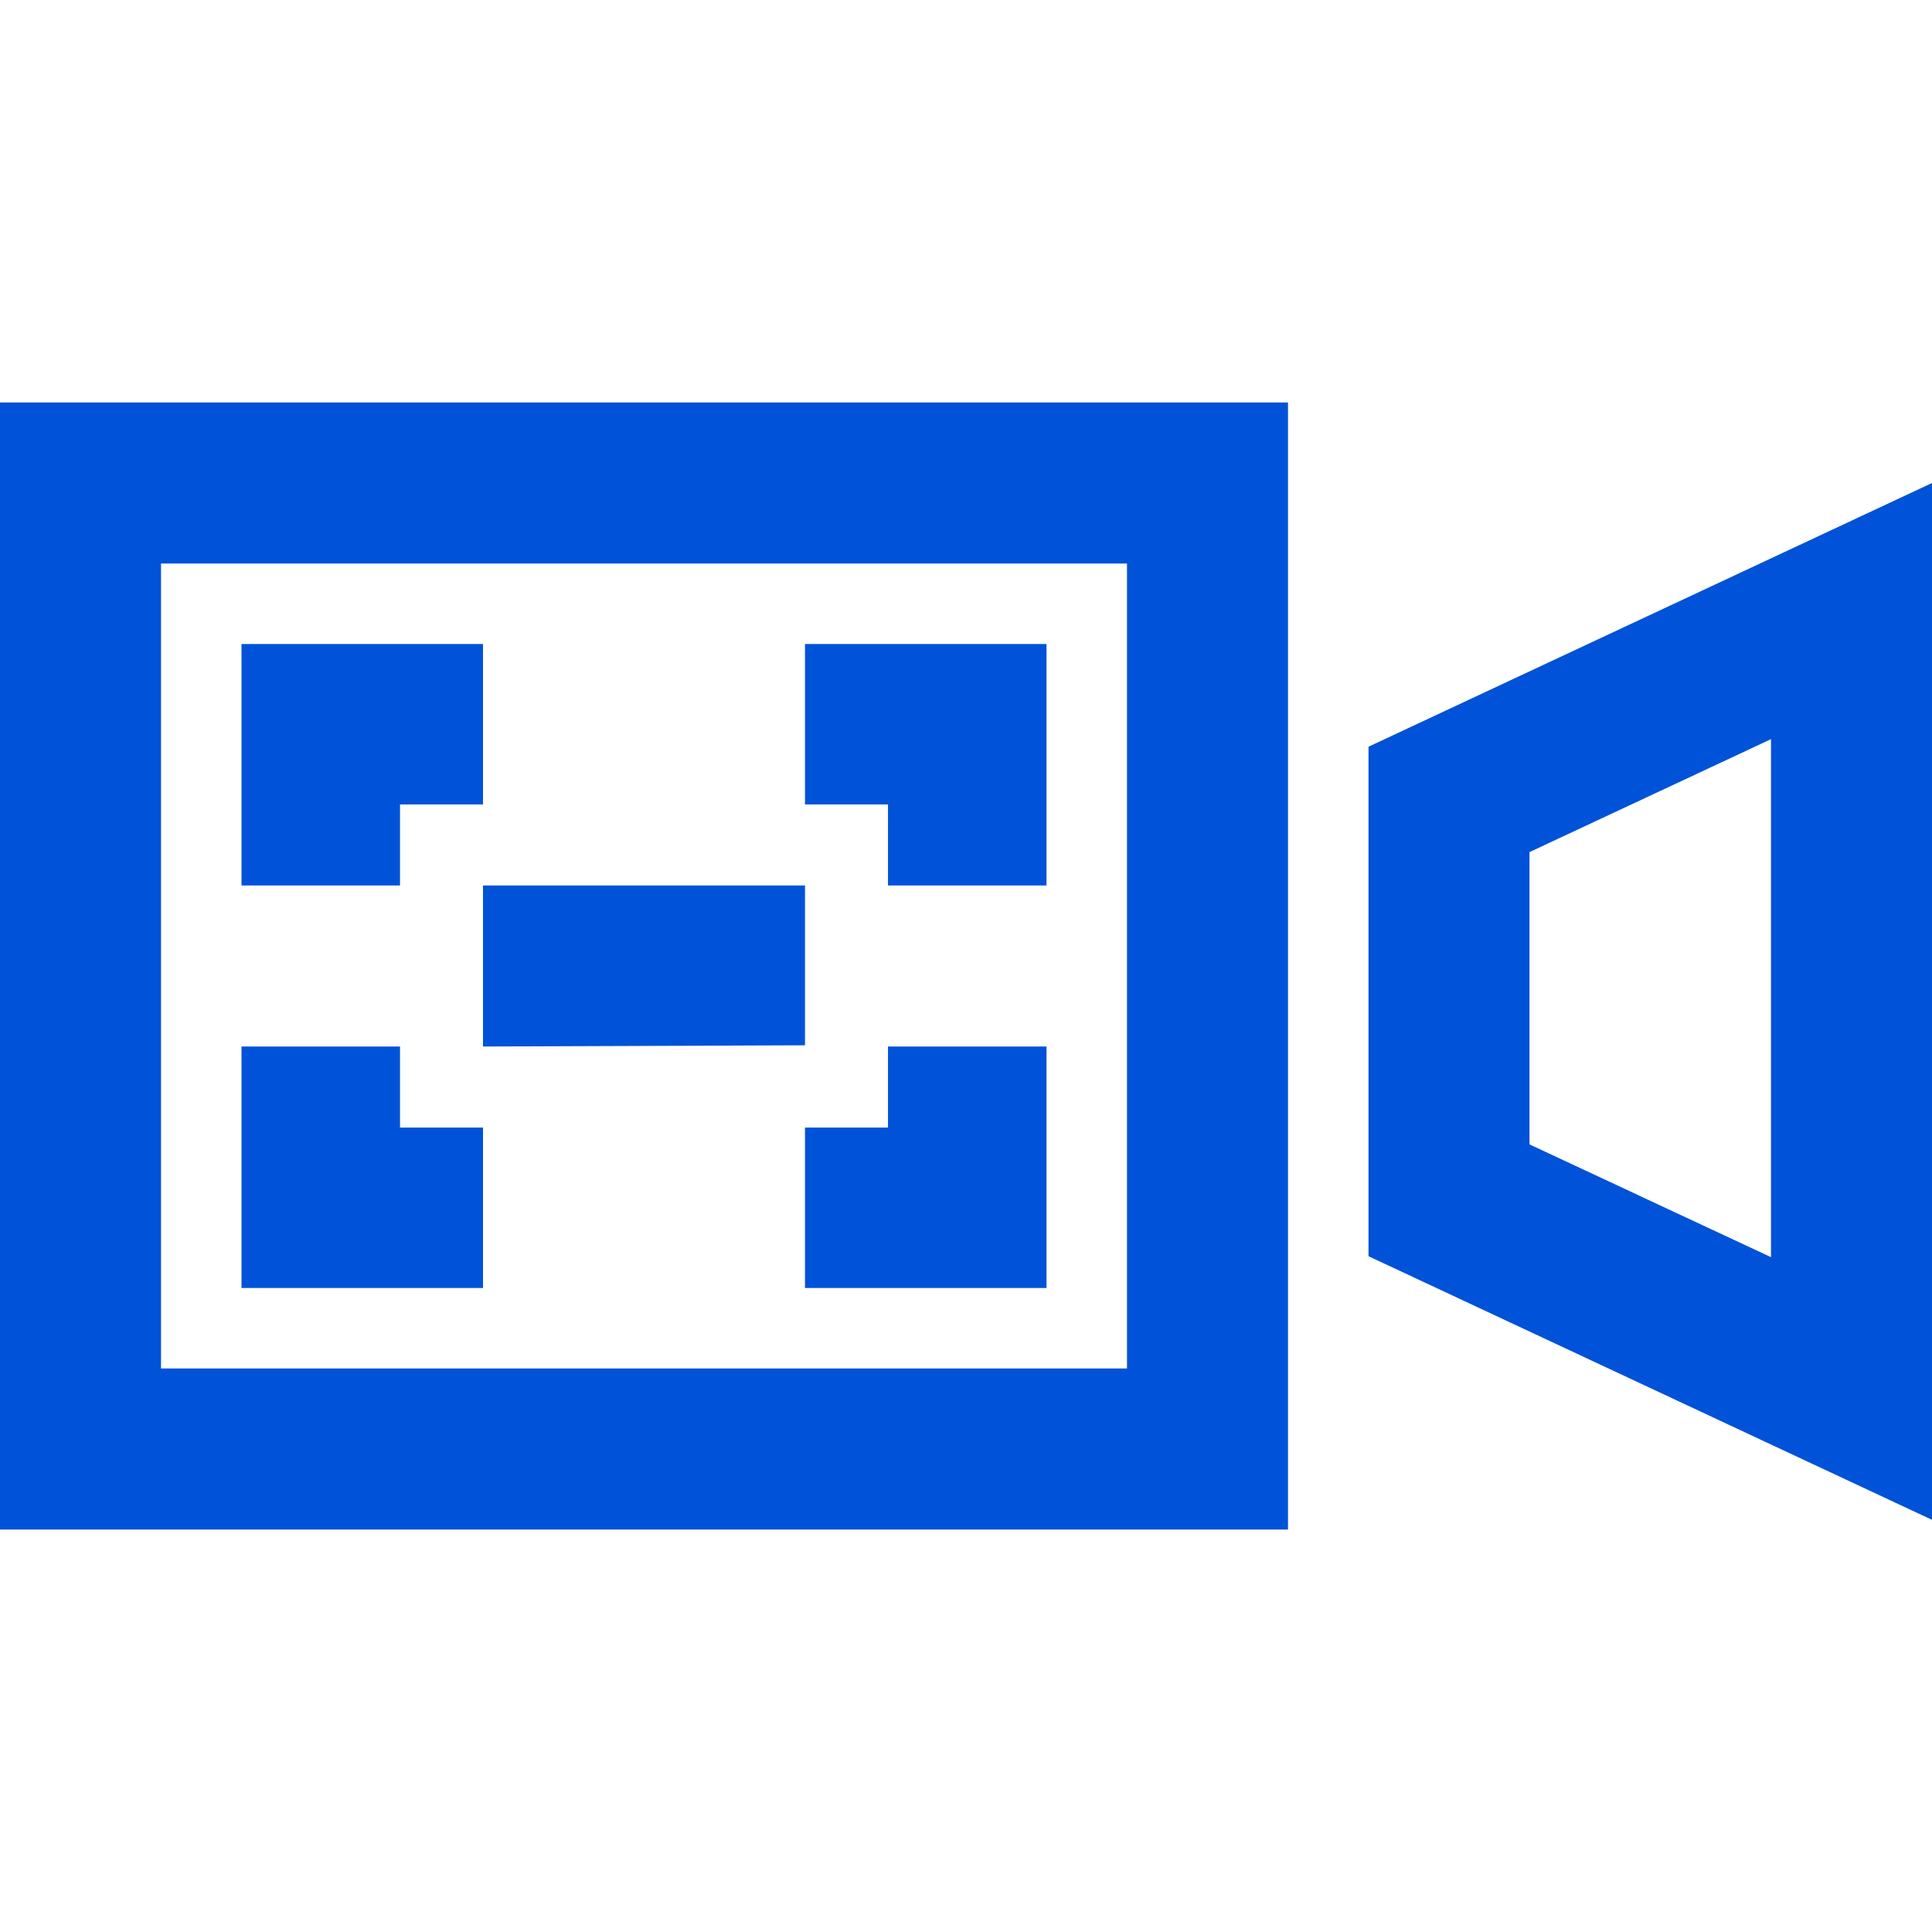 <?xml version="1.0" encoding="UTF-8"?>
<svg width="24px" height="24px" viewBox="0 0 24 24" version="1.1" xmlns="http://www.w3.org/2000/svg" xmlns:xlink="http://www.w3.org/1999/xlink">
    <title>智能识别 24_blue</title>
    <g id="最新的文档" stroke="none" stroke-width="1" fill="none" fill-rule="evenodd">
        <g id="智能识别">
            <path d="M16,5 L16,19 L0,19 L0,5 L16,5 Z M24,6 L24,18.88 L17,15.605 L17,9.276 L24,6 Z M14,7 L2,7 L2,17 L14,17 L14,7 Z M13,13 L13,16 L10,16 L10,14.007 L11.031,14.007 L11.031,13 L13,13 Z M4.969,13 L4.969,14.007 L6,14.007 L6,16 L3,16 L3,13 L4.969,13 Z M22,9.182 L19,10.585 L19,14.216 L22,15.617 L22,9.182 Z M10,11 L10,12.985 L6,13 L6,11 L10,11 Z M13,8 L13,11 L11.031,11 L11.031,9.993 L10,9.993 L10,8 L13,8 Z M6,8 L6,9.993 L4.969,9.993 L4.969,11 L3,11 L3,8 L6,8 Z" id="形状结合" fill="#0052D9" fill-rule="nonzero"></path>
            <rect id="矩形" x="2.64677169e-13" y="0" width="24" height="24"></rect>
        </g>
    </g>
</svg>